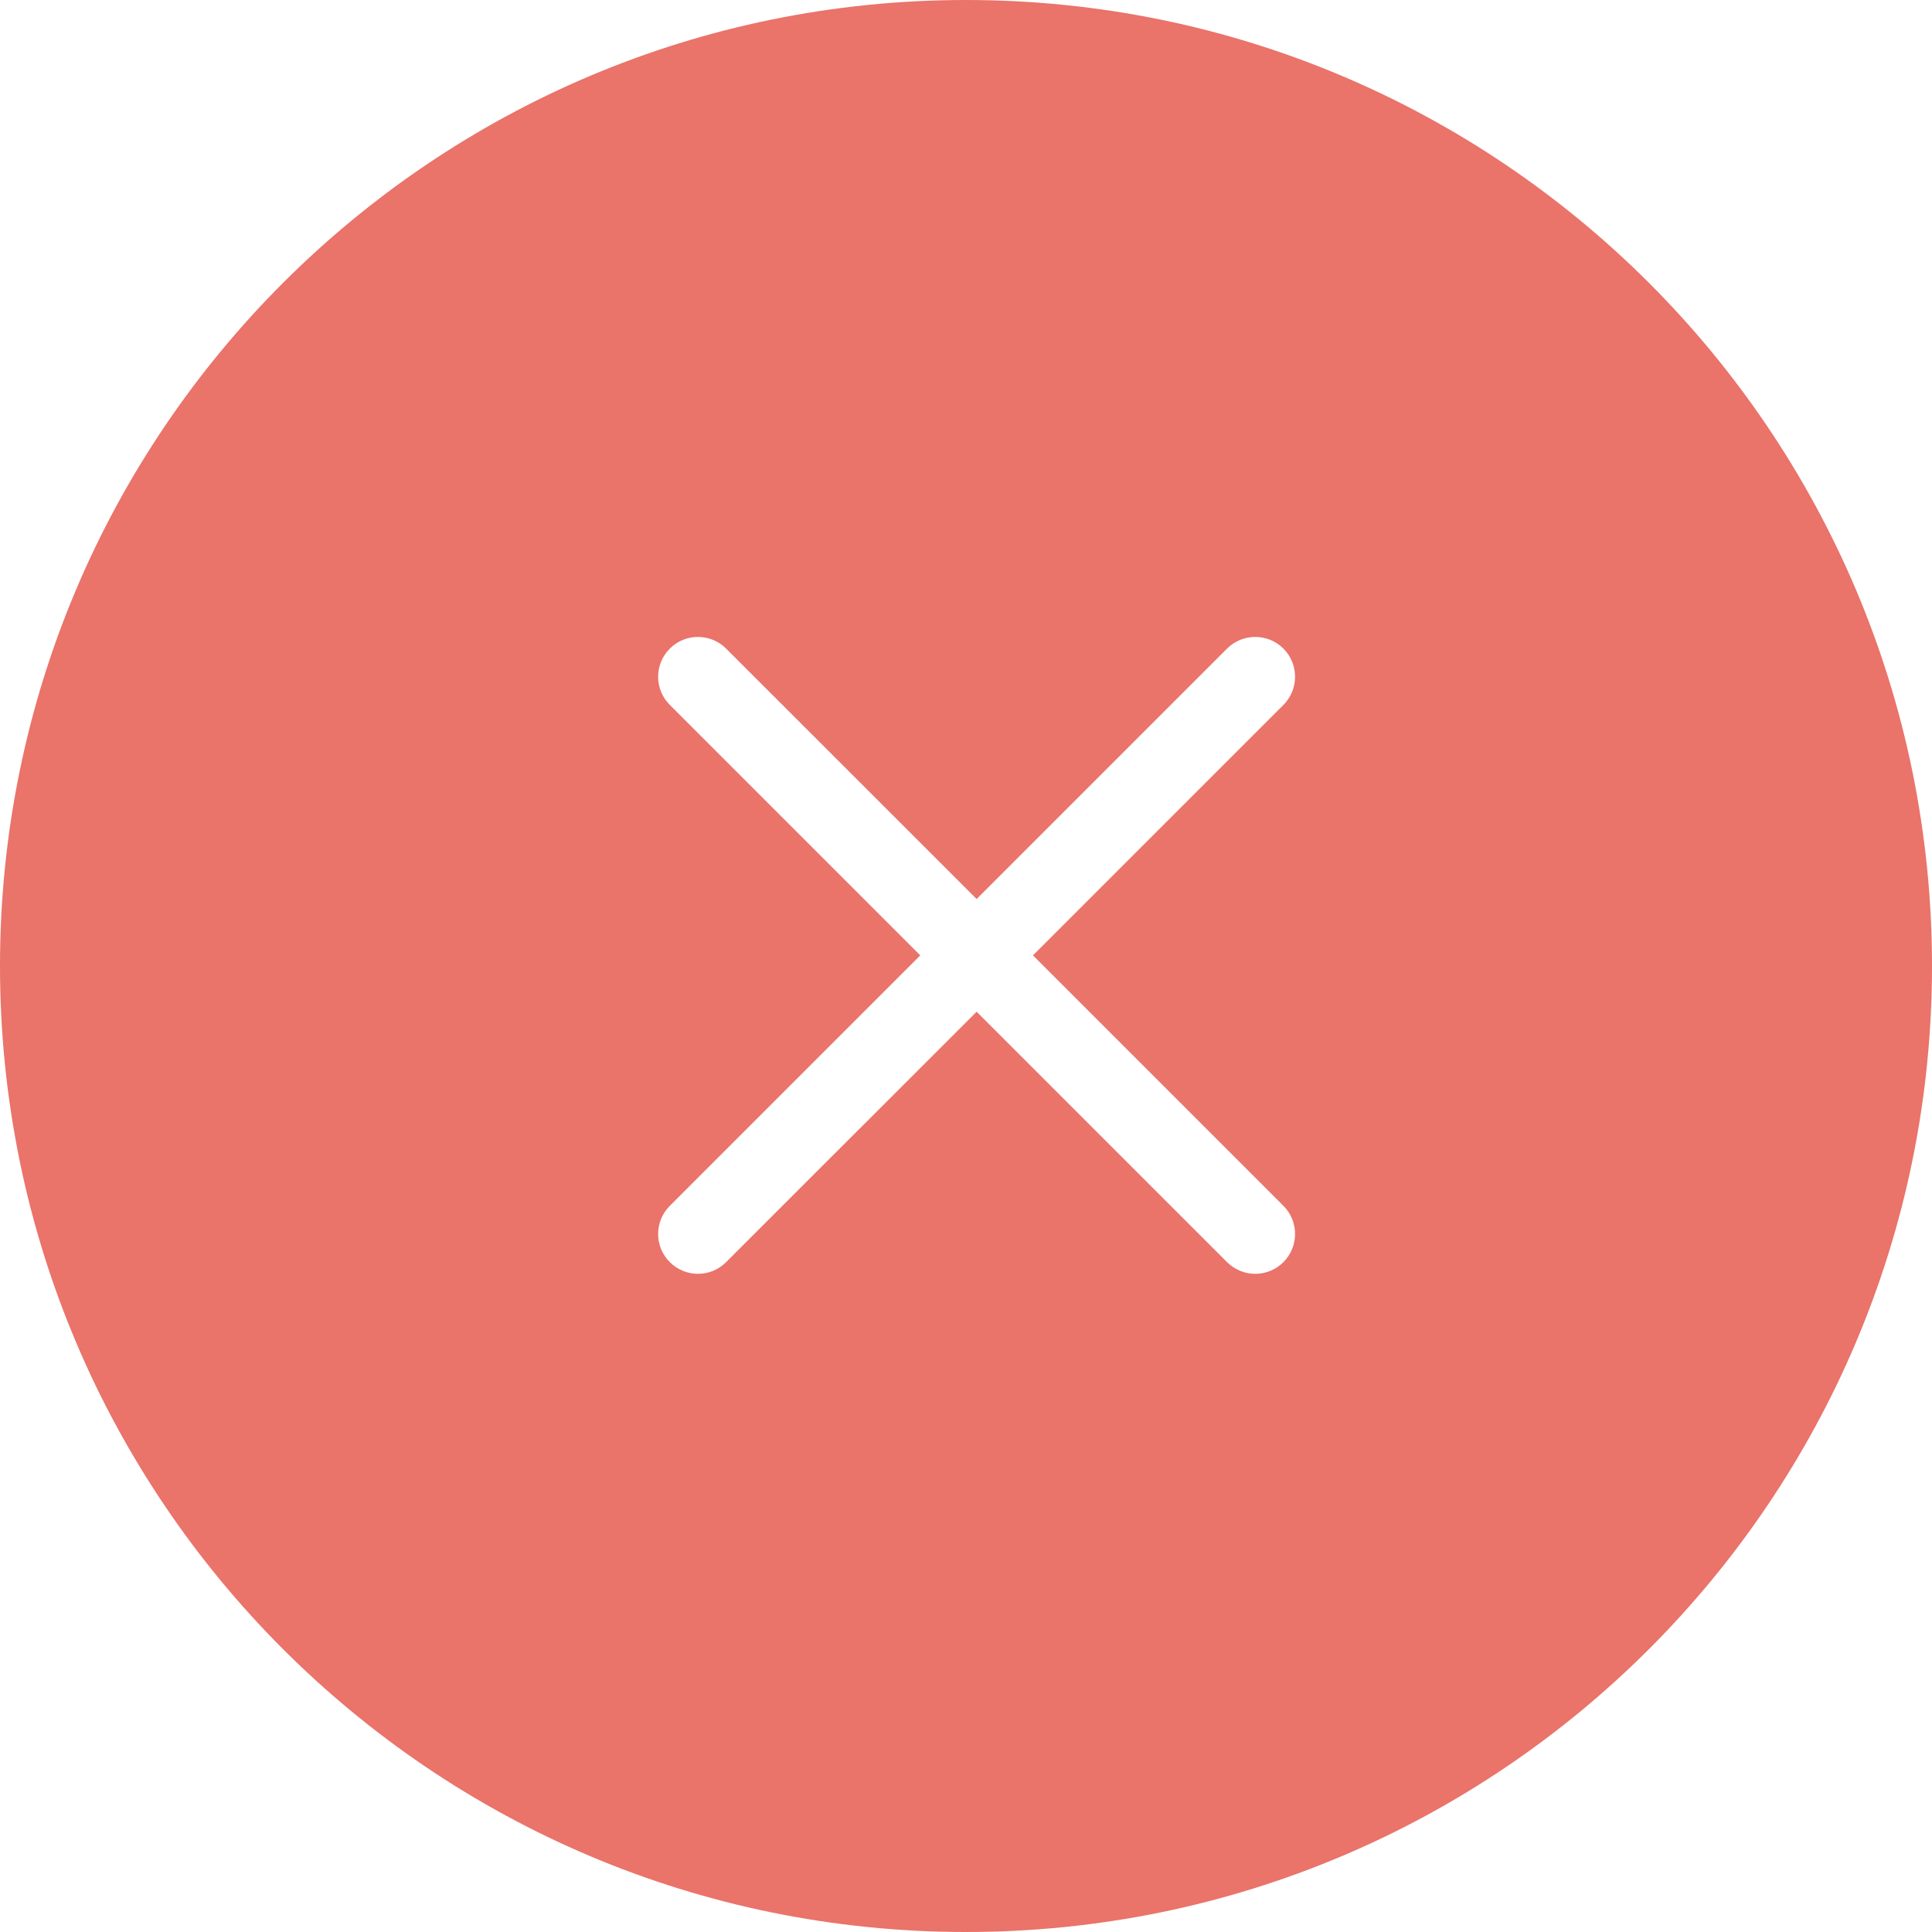 <?xml version="1.0" encoding="UTF-8"?> <svg xmlns="http://www.w3.org/2000/svg" width="24" height="24" viewBox="0 0 24 24" fill="none"> <path fill-rule="evenodd" clip-rule="evenodd" d="M24 12C24 18.627 18.627 24 12 24C5.373 24 0 18.627 0 12C0 5.373 5.373 0 12 0C18.627 0 24 5.373 24 12ZM15.943 8.757L12.832 11.868L15.943 14.979C16.136 15.172 16.136 15.486 15.943 15.679C15.846 15.775 15.72 15.824 15.593 15.824C15.467 15.824 15.34 15.775 15.243 15.679L12.132 12.568L9.02 15.679C8.924 15.775 8.797 15.824 8.671 15.824C8.544 15.824 8.417 15.775 8.321 15.679C8.127 15.486 8.127 15.172 8.321 14.979L11.432 11.868L8.321 8.757C8.127 8.564 8.127 8.25 8.321 8.057C8.514 7.864 8.827 7.864 9.02 8.057L12.132 11.168L15.243 8.057C15.437 7.864 15.75 7.864 15.943 8.057C16.136 8.25 16.136 8.564 15.943 8.757Z" fill="#EA736A"></path> </svg> 